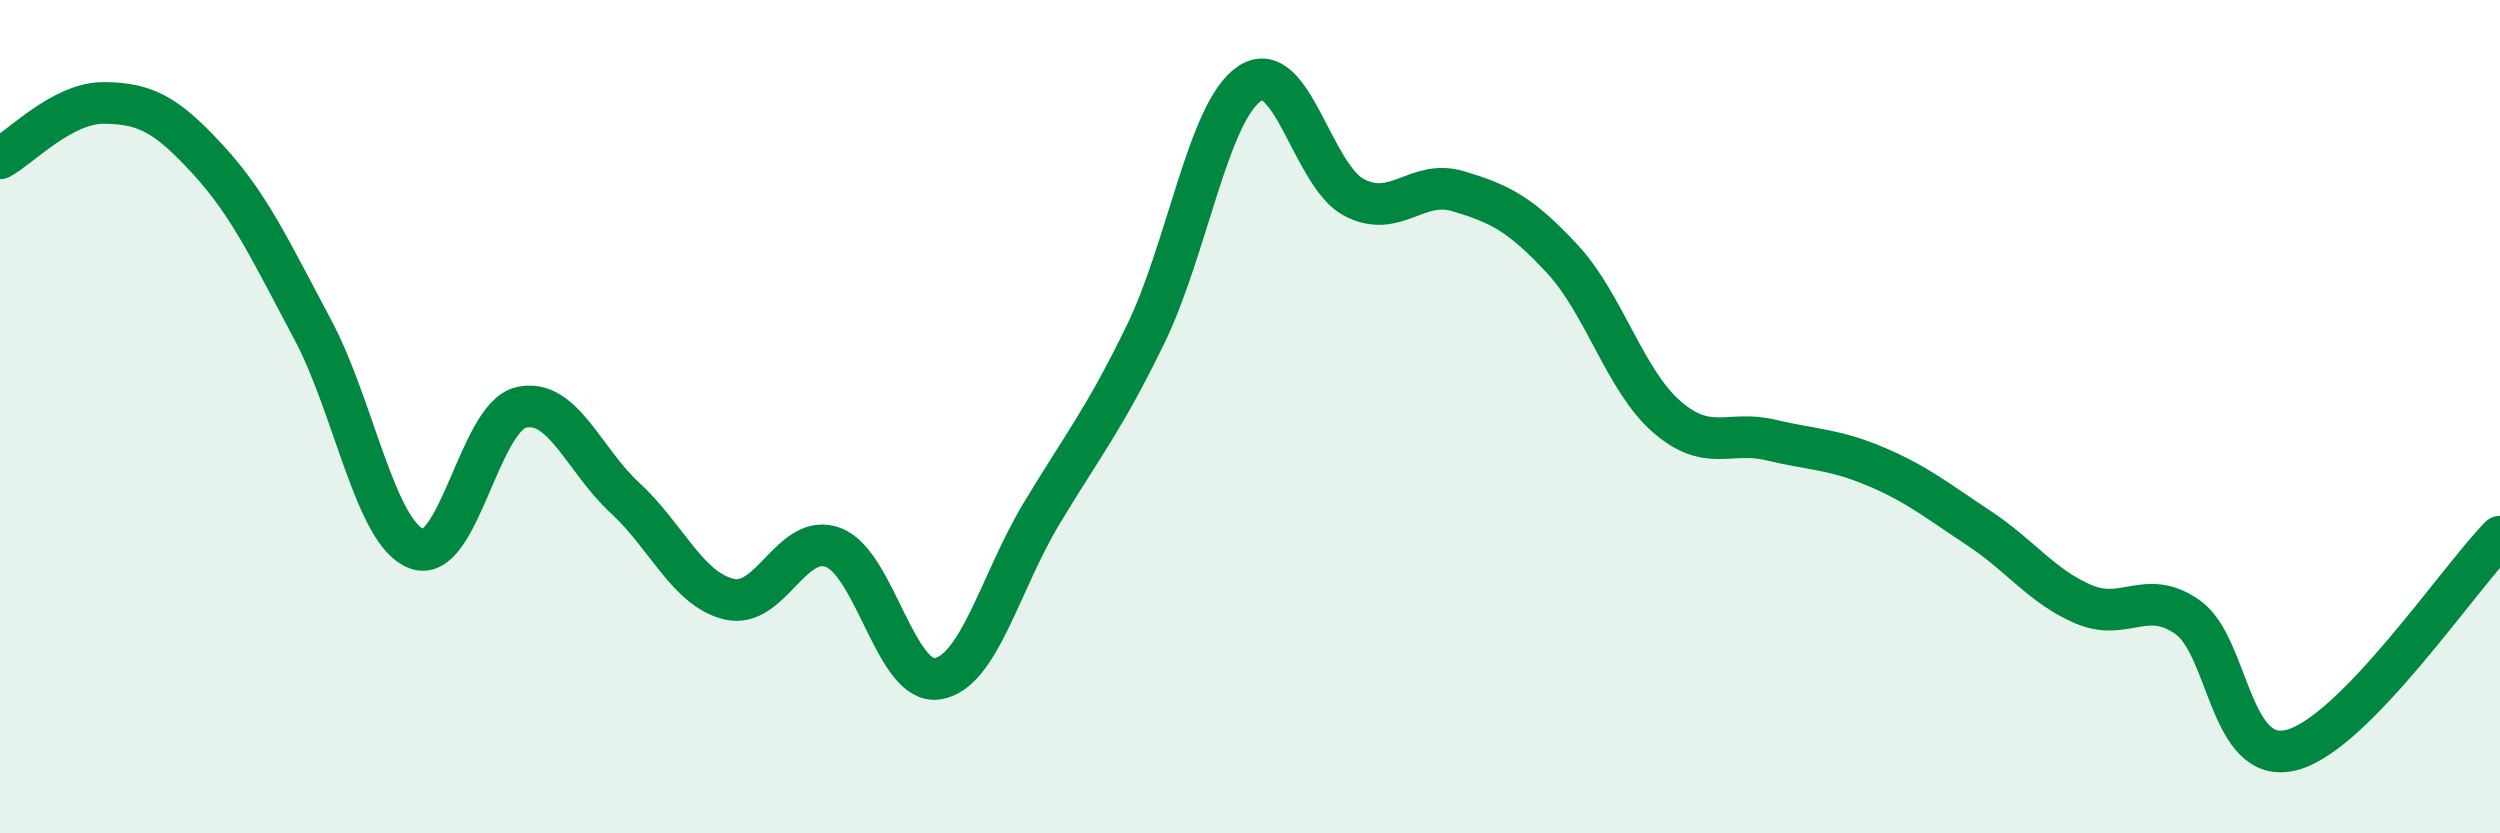 
    <svg width="60" height="20" viewBox="0 0 60 20" xmlns="http://www.w3.org/2000/svg">
      <path
        d="M 0,3.8 C 0.5,3.53 1.5,2.46 2.5,2.47 C 3.5,2.48 4,2.75 5,3.84 C 6,4.93 6.5,6.03 7.5,7.9 C 8.5,9.77 9,12.79 10,13.17 C 11,13.55 11.5,10.02 12.5,9.78 C 13.5,9.54 14,11.03 15,11.95 C 16,12.87 16.5,14.14 17.5,14.38 C 18.5,14.62 19,12.76 20,13.14 C 21,13.52 21.5,16.45 22.5,16.29 C 23.5,16.13 24,13.98 25,12.32 C 26,10.66 26.5,10.07 27.5,8.01 C 28.5,5.95 29,2.65 30,2 C 31,1.35 31.5,4.22 32.5,4.74 C 33.5,5.26 34,4.29 35,4.59 C 36,4.89 36.5,5.14 37.5,6.22 C 38.5,7.3 39,9.13 40,10 C 41,10.87 41.5,10.32 42.5,10.56 C 43.5,10.8 44,10.77 45,11.19 C 46,11.61 46.5,12.02 47.5,12.68 C 48.5,13.34 49,14.07 50,14.5 C 51,14.93 51.5,14.11 52.5,14.81 C 53.5,15.51 53.5,18.39 55,18 C 56.5,17.61 59,13.9 60,12.88L60 20L0 20Z"
        fill="#008740"
        opacity="0.1"
        stroke-linecap="round"
        stroke-linejoin="round"
      />
      <path
        d="M 0,3.8 C 0.5,3.53 1.5,2.46 2.5,2.47 C 3.5,2.48 4,2.75 5,3.84 C 6,4.93 6.5,6.03 7.5,7.9 C 8.5,9.77 9,12.79 10,13.17 C 11,13.55 11.5,10.02 12.5,9.78 C 13.5,9.54 14,11.03 15,11.95 C 16,12.87 16.5,14.14 17.5,14.38 C 18.5,14.62 19,12.76 20,13.14 C 21,13.52 21.5,16.45 22.5,16.29 C 23.5,16.13 24,13.98 25,12.32 C 26,10.66 26.5,10.07 27.5,8.01 C 28.5,5.95 29,2.65 30,2 C 31,1.35 31.5,4.22 32.5,4.74 C 33.5,5.26 34,4.29 35,4.59 C 36,4.89 36.5,5.14 37.5,6.22 C 38.5,7.3 39,9.13 40,10 C 41,10.87 41.5,10.32 42.5,10.56 C 43.5,10.8 44,10.77 45,11.19 C 46,11.61 46.5,12.02 47.5,12.68 C 48.5,13.34 49,14.07 50,14.5 C 51,14.93 51.5,14.11 52.5,14.81 C 53.5,15.51 53.5,18.39 55,18 C 56.5,17.61 59,13.9 60,12.88"
        stroke="#008740"
        stroke-width="1"
        fill="none"
        stroke-linecap="round"
        stroke-linejoin="round"
      />
    </svg>
  